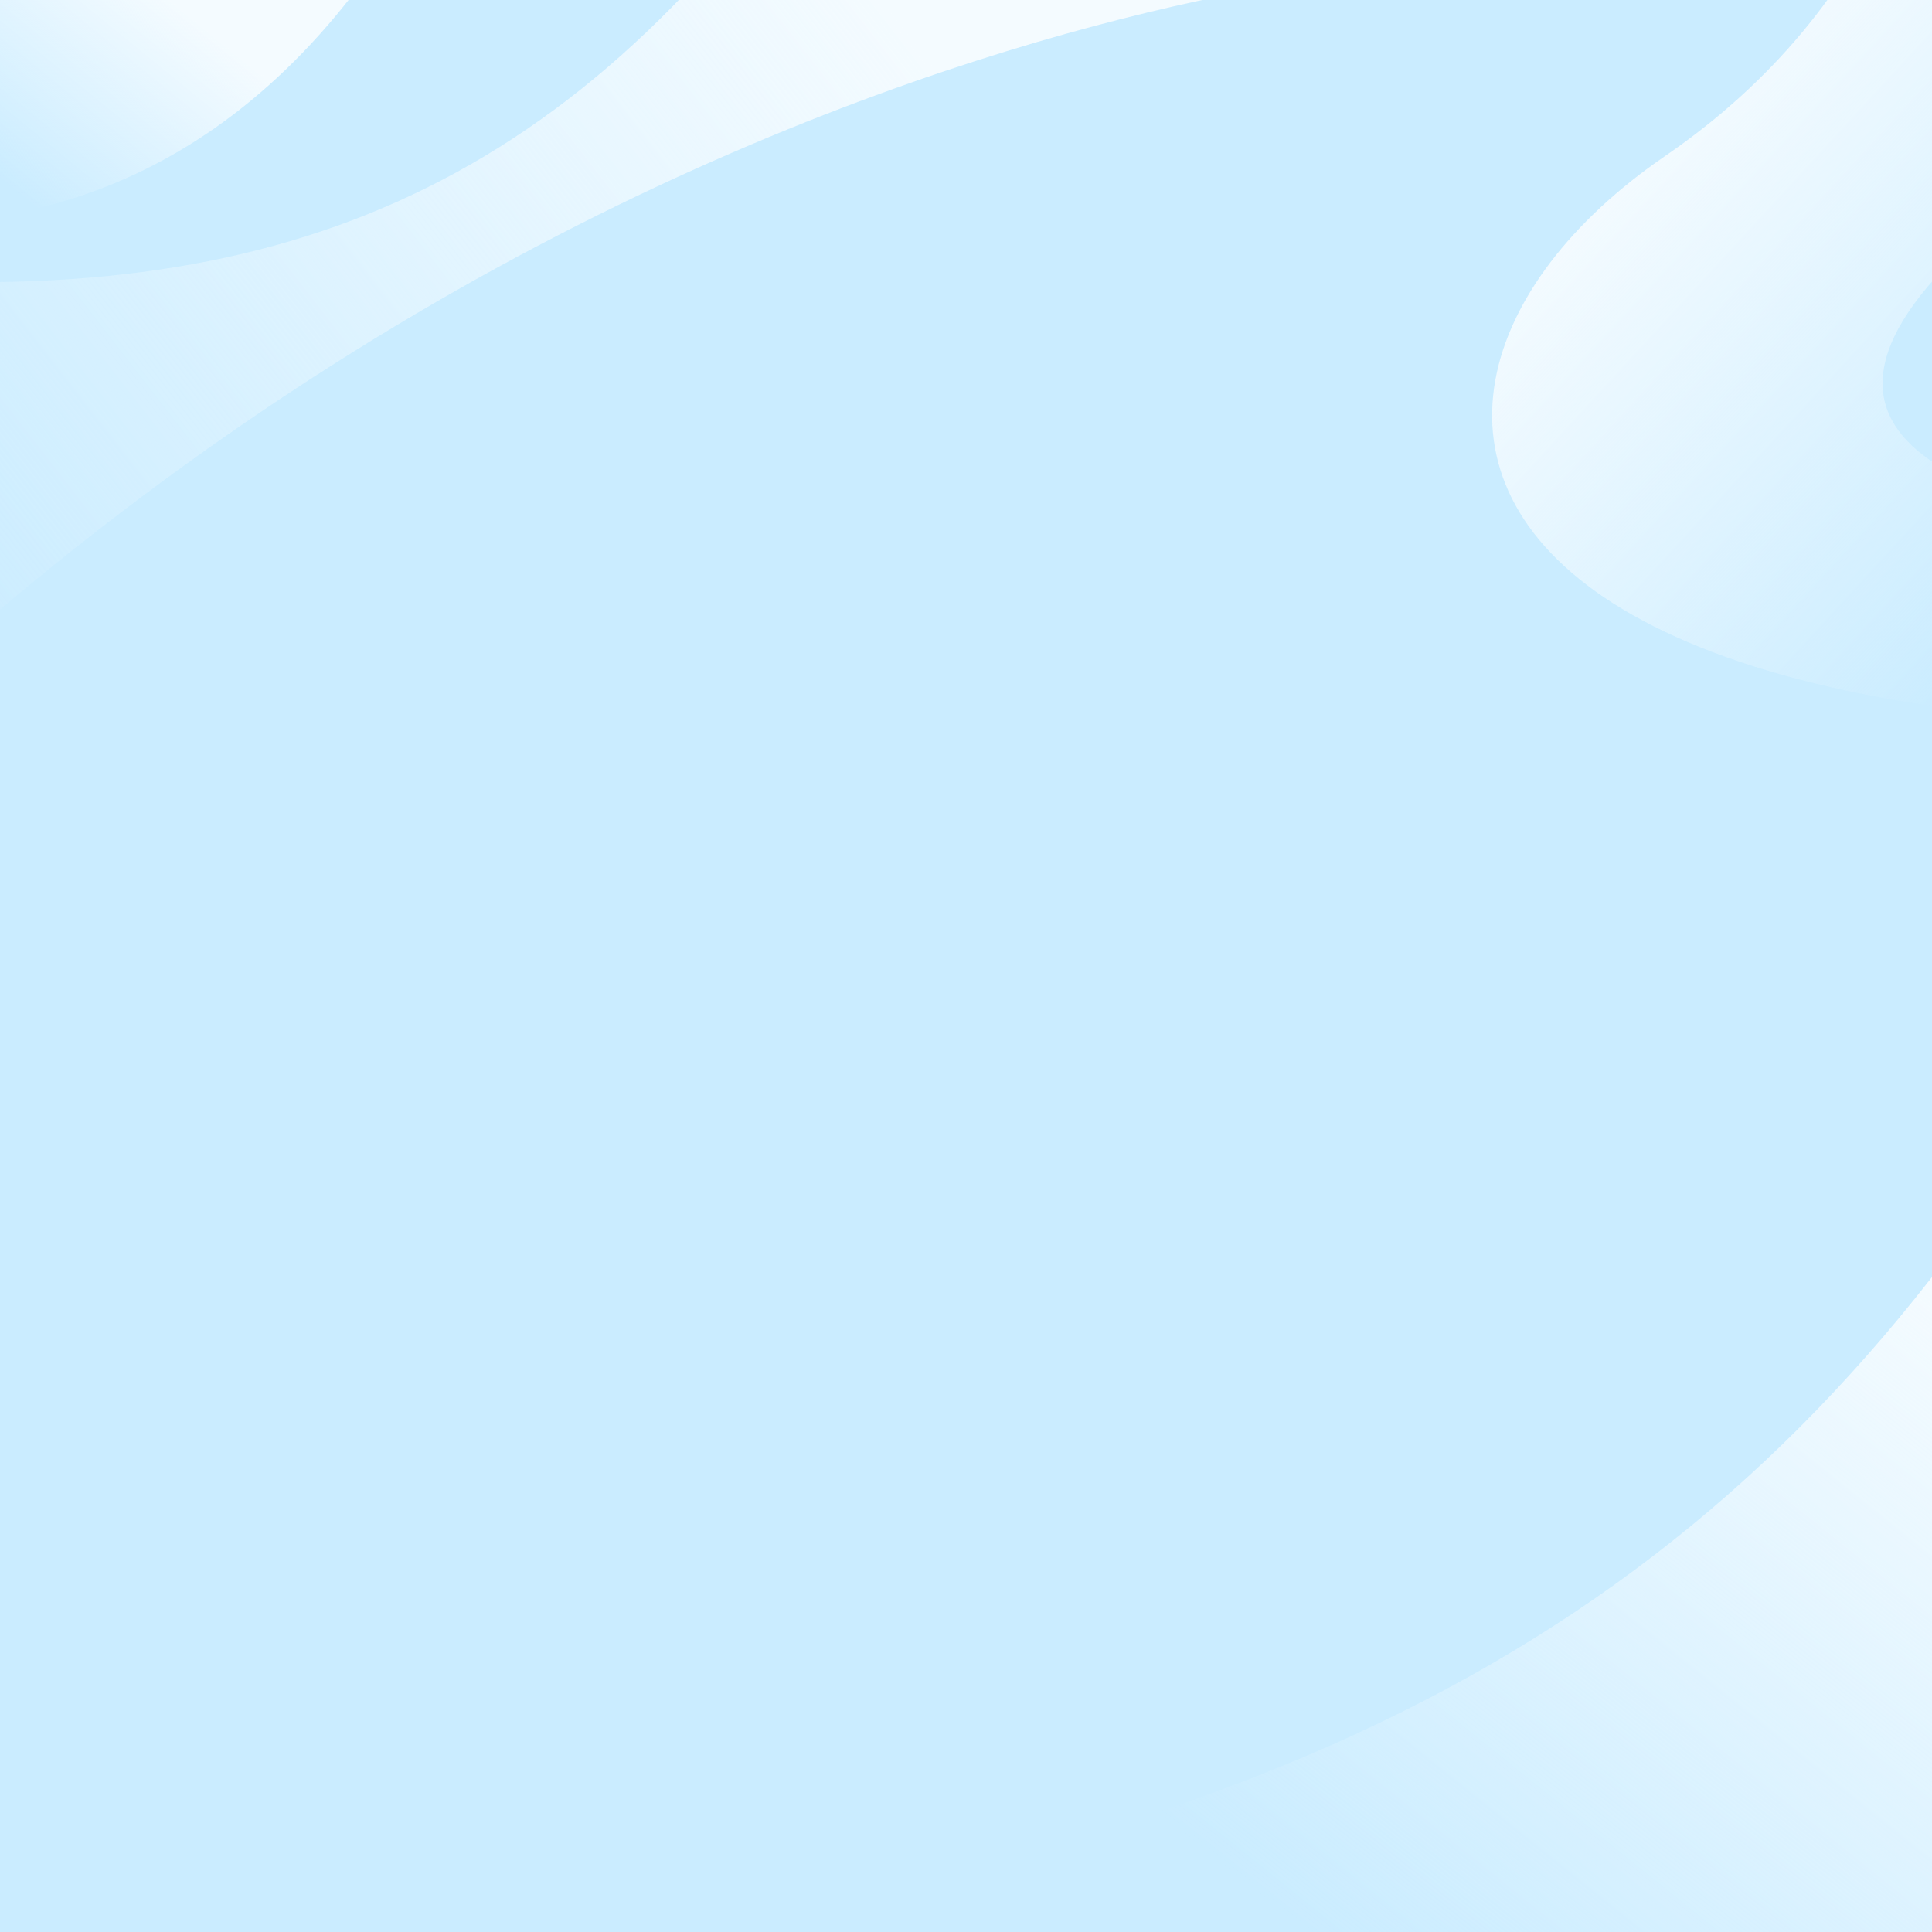 <?xml version="1.0" encoding="utf-8"?>
<svg xmlns="http://www.w3.org/2000/svg" fill="none" height="704" viewBox="0 0 704 704" width="704">
<rect x="0" y="0" width="704" height="704" fill="#333333" stroke="none"/>
<g clip-path="url(#clip0_4280_894)">
<rect fill="#CAECFF" height="704" width="704"/>
<g clip-path="url(#clip1_4280_894)">
<path d="M592.448 -375.062C724.698 -266.312 763.878 -50.842 606.628 56.938C471.148 149.798 514.758 339.639 1138.46 233.619C1228.63 220.919 1597.74 163.619 1046.05 195.889C1046.05 195.889 541.817 235.748 726.757 80.758C1182.26 -275.182 1146.58 -513.921 902.047 -557.161C646.507 -602.361 269.228 -640.842 592.448 -375.062Z" fill="url(#paint0_linear_4280_894)"/>
<path d="M508.342 -10.959C508.342 -10.959 77.342 13.871 -240.068 495.371C-557.478 976.871 -1158.74 -205.959 -610.728 -37.529C-62.718 130.901 153.642 194.791 332.762 -117.339C511.882 -429.469 832.222 -48.899 508.342 -10.959Z" fill="url(#paint1_linear_4280_894)"/>
<path d="M751.799 395.738C642.799 574.788 498.019 663.238 237.379 703.038C0.059 739.278 -68.05 877.578 290.2 948.518C648.45 1019.46 868.349 1070.89 953.479 771.168C1038.61 471.448 922.139 115.938 751.799 395.738Z" fill="url(#paint2_linear_4280_894)"/>
<path d="M-197.631 20.498C-101.191 96.278 99.099 147.408 188.839 -120.272C310.589 -483.402 -253.161 -487.192 -286.871 -418.032C-320.581 -348.872 -88.421 -253.862 -169.141 -220.202C-340.411 -148.792 -302.271 -61.682 -197.631 20.498Z" fill="url(#paint3_linear_4280_894)"/>
</g>
</g>
<defs>
<linearGradient gradientUnits="userSpaceOnUse" id="paint0_linear_4280_894" x1="554.498" x2="717.998" y1="95.999" y2="246.499">
<stop stop-color="#F4FBFF"/>
<stop offset="1" stop-color="#F4FBFF" stop-opacity="0"/>
</linearGradient>
<linearGradient gradientUnits="userSpaceOnUse" id="paint1_linear_4280_894" x1="317.002" x2="-13.998" y1="-6.499" y2="250.501">
<stop stop-color="#F4FBFF"/>
<stop offset="1" stop-color="#F4FBFF" stop-opacity="0"/>
</linearGradient>
<linearGradient gradientUnits="userSpaceOnUse" id="paint2_linear_4280_894" x1="704.999" x2="500" y1="468.498" y2="723.498">
<stop stop-color="#F4FBFF"/>
<stop offset="1" stop-color="#F4FBFF" stop-opacity="0"/>
</linearGradient>
<linearGradient gradientUnits="userSpaceOnUse" id="paint3_linear_4280_894" x1="38.499" x2="-18.501" y1="-19.502" y2="50.498">
<stop stop-color="#F4FBFF"/>
<stop offset="1" stop-color="#F4FBFF" stop-opacity="0"/>
</linearGradient>
<clipPath id="clip0_4280_894">
<rect fill="white" height="704" width="704"/>
</clipPath>
<clipPath id="clip1_4280_894">
<rect fill="white" height="1593.59" transform="translate(-833 -590)" width="2176.46"/>
</clipPath>
</defs>
</svg>